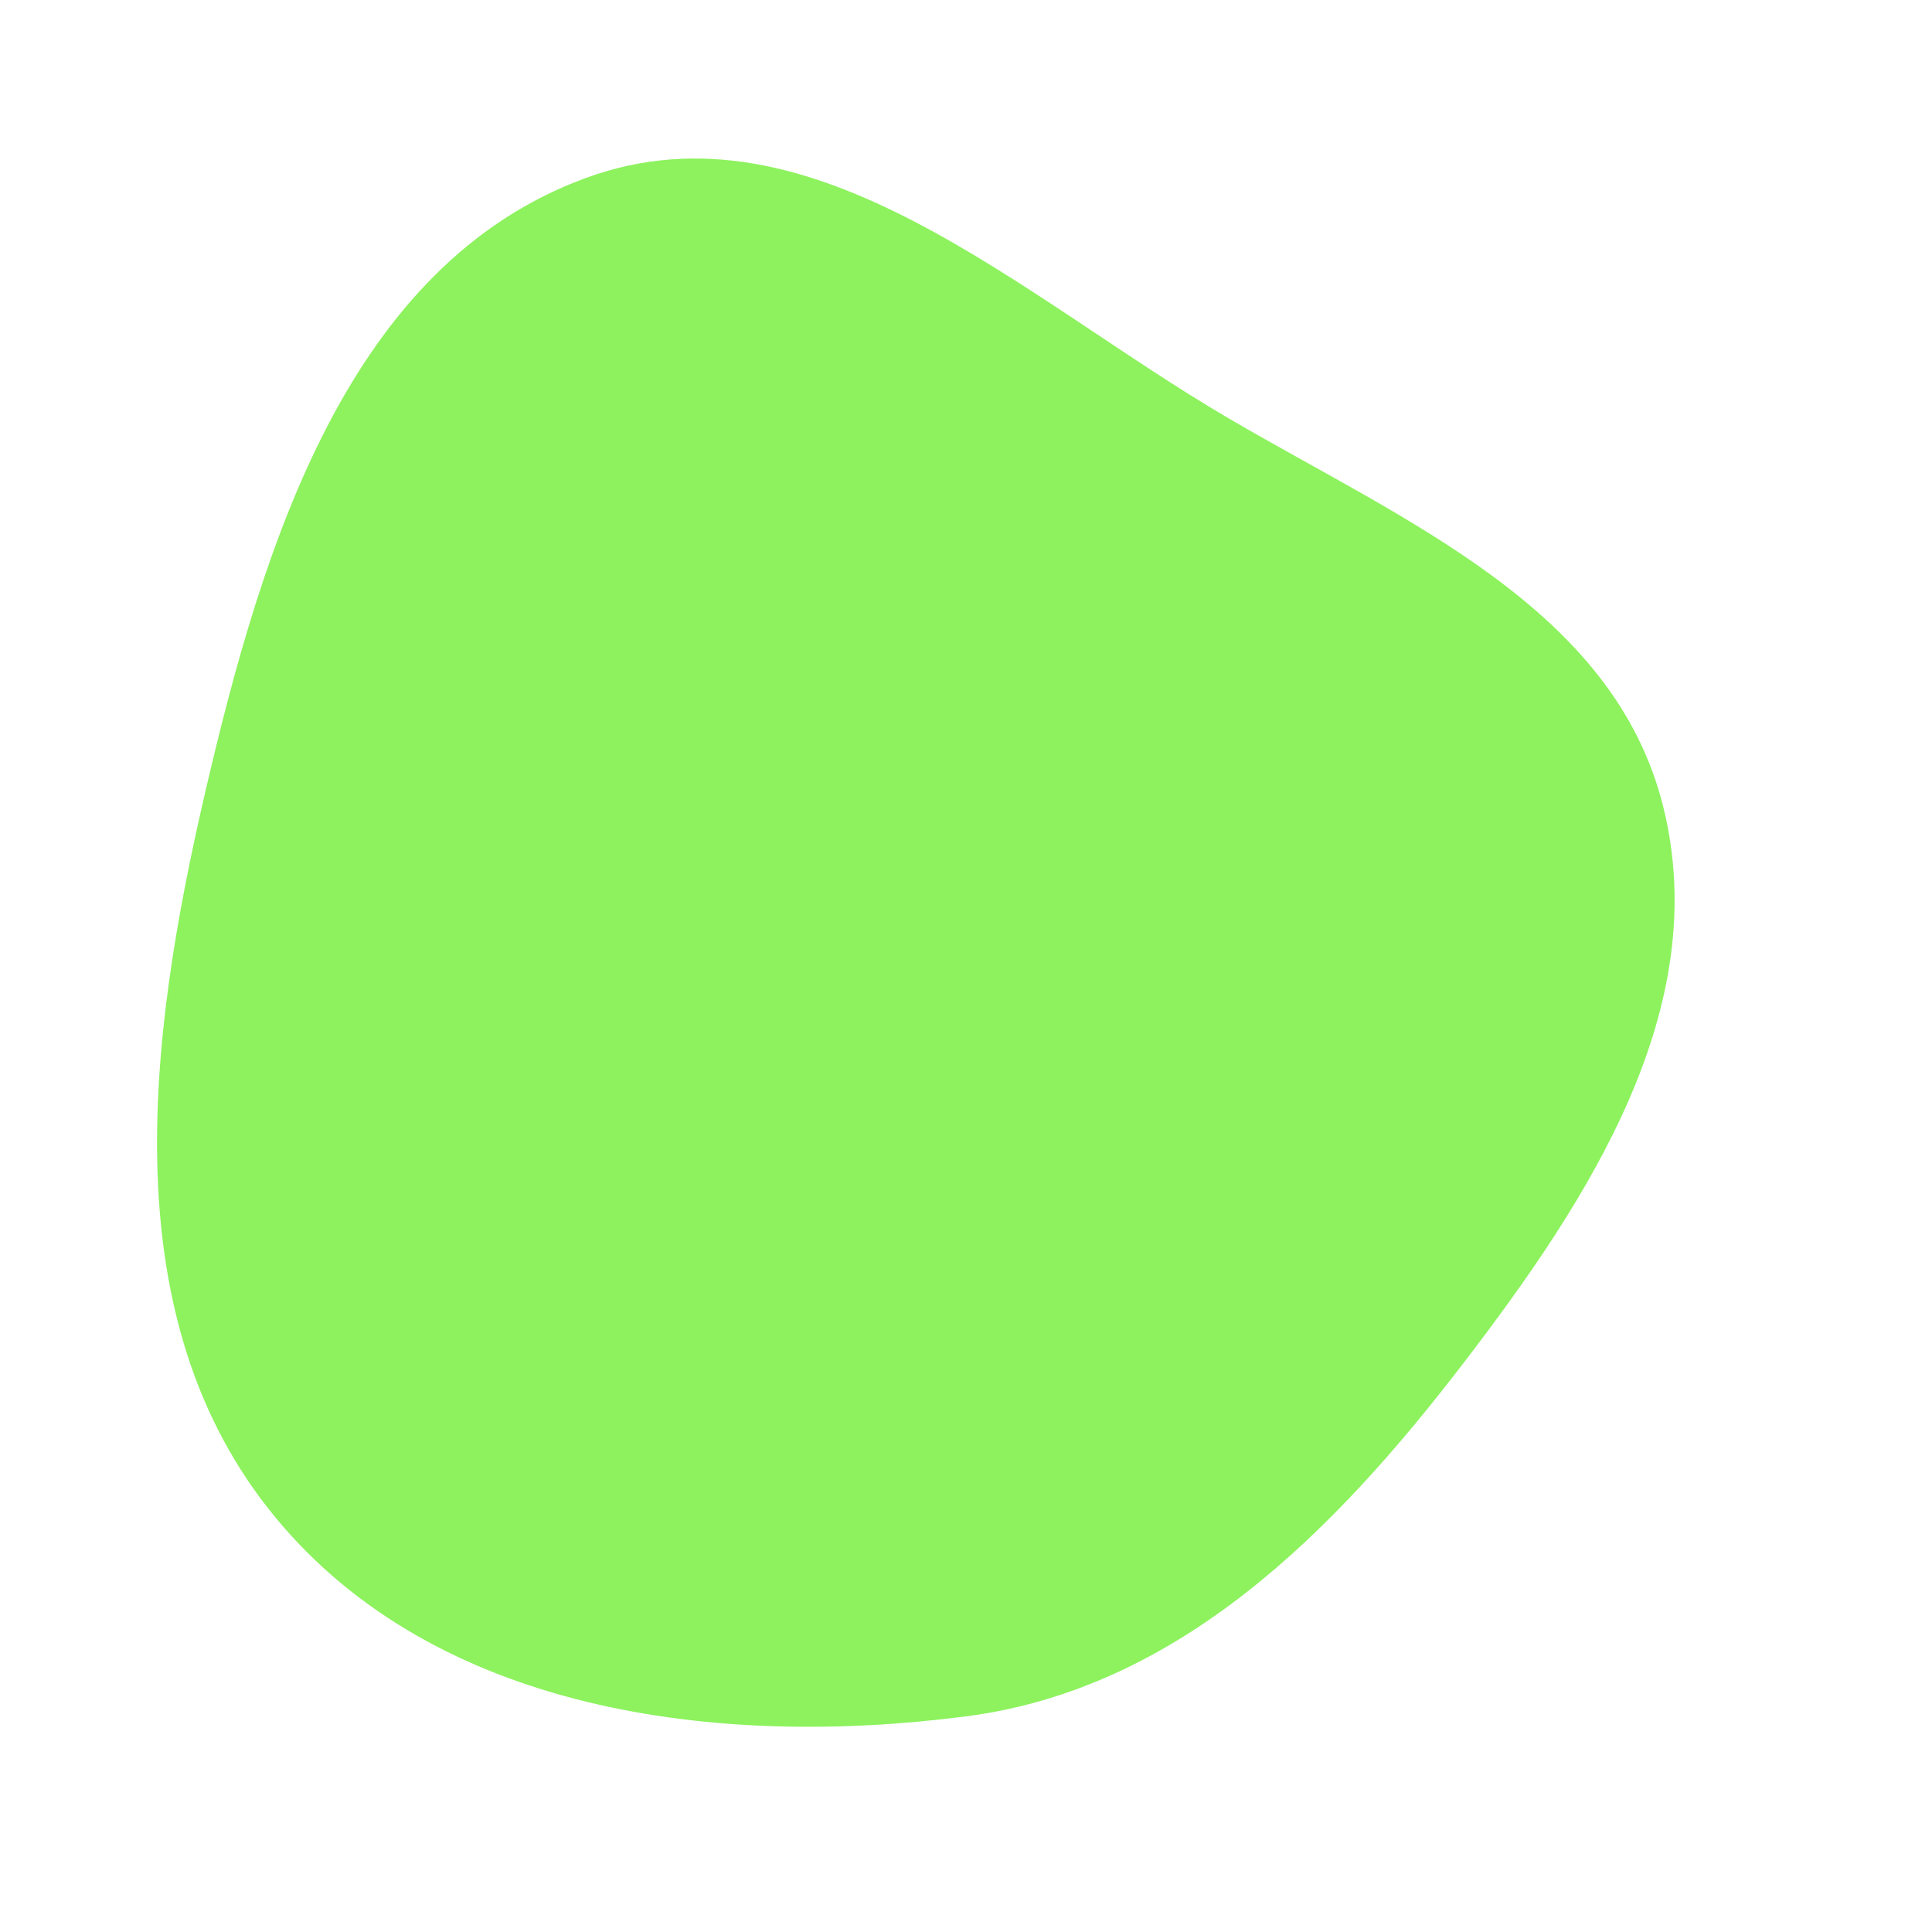 <svg width="256" height="256" viewBox="0 0 256 256" xmlns="http://www.w3.org/2000/svg">
    <path stroke="none" stroke-width="0" fill="#8df25e" d="M128,227.427C156.131,223.78,176.684,203.099,193.943,180.587C210.645,158.801,227.001,133.557,220.391,106.912C213.88,80.663,186.266,69.141,162.914,55.499C135.358,39.401,107.686,12.623,77.702,23.556C46.129,35.069,34.798,72.256,27.188,104.99C19.527,137.942,14.943,174.894,36.447,201.011C57.688,226.809,94.86,231.725,128,227.427"/>
</svg>